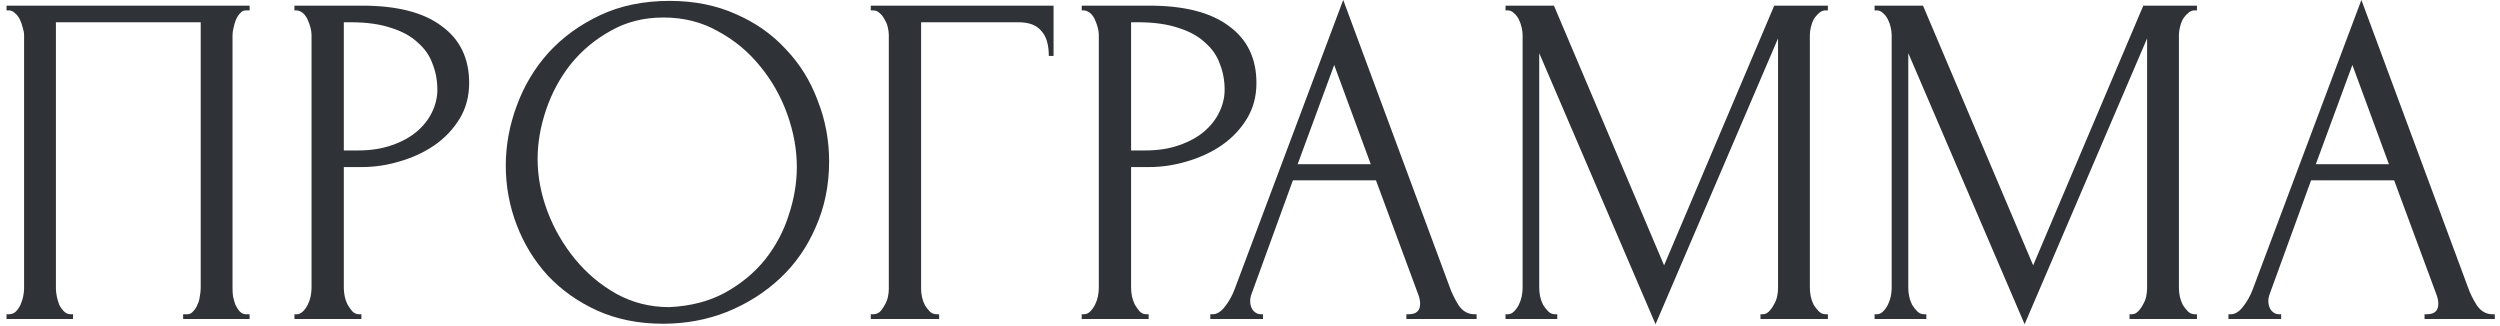 <?xml version="1.0" encoding="UTF-8"?> <svg xmlns="http://www.w3.org/2000/svg" width="337" height="44" viewBox="0 0 337 44" fill="none"> <path d="M0.88 42.36H1.2C1.541 42.36 1.84 42.253 2.096 42.04C2.352 41.784 2.565 41.485 2.736 41.144C2.907 40.76 3.035 40.376 3.12 39.992C3.205 39.565 3.248 39.181 3.248 38.84V4.728C3.248 4.429 3.184 4.088 3.056 3.704C2.971 3.32 2.843 2.957 2.672 2.616C2.501 2.275 2.288 1.997 2.032 1.784C1.776 1.528 1.499 1.4 1.2 1.4H0.88V0.76H33.648V1.4H33.136C32.837 1.4 32.581 1.528 32.368 1.784C32.155 1.997 31.963 2.296 31.792 2.68C31.664 3.021 31.557 3.384 31.472 3.768C31.387 4.152 31.344 4.472 31.344 4.728V38.84C31.344 39.181 31.365 39.544 31.408 39.928C31.493 40.312 31.6 40.696 31.728 41.08C31.899 41.421 32.091 41.72 32.304 41.976C32.56 42.232 32.837 42.36 33.136 42.36H33.648V43H24.688V42.36H25.264C25.563 42.36 25.819 42.232 26.032 41.976C26.288 41.72 26.48 41.421 26.608 41.08C26.779 40.739 26.885 40.376 26.928 39.992C27.013 39.565 27.056 39.181 27.056 38.84V3H7.536V38.84C7.536 39.181 7.579 39.565 7.664 39.992C7.749 40.376 7.856 40.739 7.984 41.08C8.155 41.421 8.368 41.72 8.624 41.976C8.88 42.232 9.179 42.36 9.52 42.36H9.84V43H0.88V42.36ZM39.691 0.76H48.779C53.515 0.76 57.099 1.677 59.531 3.512C62.006 5.304 63.243 7.864 63.243 11.192C63.243 12.984 62.816 14.584 61.963 15.992C61.11 17.4 59.979 18.595 58.571 19.576C57.206 20.515 55.648 21.24 53.899 21.752C52.192 22.264 50.486 22.52 48.779 22.52H46.347V38.84C46.347 39.181 46.39 39.565 46.475 39.992C46.56 40.376 46.688 40.739 46.859 41.08C47.072 41.421 47.286 41.72 47.499 41.976C47.755 42.232 48.054 42.36 48.395 42.36H48.715V43H39.691V42.36H40.011C40.31 42.36 40.587 42.232 40.843 41.976C41.099 41.72 41.312 41.421 41.483 41.08C41.654 40.739 41.782 40.376 41.867 39.992C41.952 39.565 41.995 39.181 41.995 38.84V4.728C41.995 4.131 41.824 3.448 41.483 2.68C41.142 1.912 40.651 1.485 40.011 1.4H39.691V0.76ZM46.347 3V20.28H48.267C49.974 20.28 51.488 20.045 52.811 19.576C54.176 19.107 55.307 18.488 56.203 17.72C57.099 16.952 57.782 16.077 58.251 15.096C58.72 14.115 58.955 13.112 58.955 12.088C58.955 10.851 58.742 9.699 58.315 8.632C57.931 7.523 57.27 6.563 56.331 5.752C55.435 4.899 54.24 4.237 52.747 3.768C51.254 3.256 49.419 3 47.243 3H46.347ZM90.26 0.12C93.588 0.12 96.575 0.717 99.221 1.912C101.866 3.064 104.106 4.643 105.941 6.648C107.818 8.611 109.247 10.915 110.229 13.56C111.253 16.163 111.765 18.893 111.765 21.752C111.765 24.952 111.167 27.896 109.973 30.584C108.821 33.272 107.221 35.576 105.173 37.496C103.125 39.416 100.735 40.931 98.004 42.04C95.317 43.107 92.436 43.64 89.365 43.64C86.079 43.64 83.114 43.043 80.469 41.848C77.866 40.653 75.647 39.075 73.812 37.112C72.02 35.149 70.634 32.888 69.653 30.328C68.671 27.768 68.18 25.101 68.18 22.328C68.18 19.597 68.671 16.909 69.653 14.264C70.634 11.576 72.063 9.187 73.941 7.096C75.861 5.005 78.186 3.32 80.916 2.04C83.647 0.76 86.762 0.12 90.26 0.12ZM90.197 41.4C93.055 41.272 95.551 40.632 97.684 39.48C99.861 38.285 101.674 36.792 103.125 35C104.575 33.165 105.642 31.16 106.325 28.984C107.05 26.808 107.413 24.653 107.413 22.52C107.413 20.173 106.986 17.805 106.133 15.416C105.279 13.027 104.063 10.872 102.485 8.952C100.906 6.989 99.007 5.411 96.788 4.216C94.612 2.979 92.159 2.36 89.428 2.36C86.783 2.36 84.415 2.957 82.325 4.152C80.234 5.304 78.442 6.797 76.948 8.632C75.498 10.467 74.388 12.515 73.621 14.776C72.853 17.037 72.469 19.256 72.469 21.432C72.469 23.779 72.916 26.147 73.812 28.536C74.709 30.883 75.946 33.016 77.525 34.936C79.103 36.856 80.959 38.413 83.093 39.608C85.269 40.803 87.636 41.4 90.197 41.4ZM126.276 42.36H126.596V43H117.38V42.36H117.7C118.041 42.36 118.34 42.253 118.596 42.04C118.852 41.784 119.065 41.485 119.236 41.144C119.449 40.803 119.599 40.44 119.684 40.056C119.769 39.672 119.812 39.309 119.812 38.968V4.728C119.812 4.429 119.769 4.088 119.684 3.704C119.599 3.32 119.449 2.957 119.236 2.616C119.065 2.275 118.852 1.997 118.596 1.784C118.34 1.528 118.041 1.4 117.7 1.4H117.38V0.76H142.02V7.544H141.38C141.38 6.008 141.039 4.877 140.356 4.152C139.716 3.384 138.692 3 137.284 3H124.164V38.968C124.164 39.309 124.207 39.672 124.292 40.056C124.377 40.44 124.505 40.803 124.676 41.144C124.889 41.485 125.124 41.784 125.38 42.04C125.636 42.253 125.935 42.36 126.276 42.36ZM145.816 0.76H154.904C159.64 0.76 163.224 1.677 165.656 3.512C168.131 5.304 169.368 7.864 169.368 11.192C169.368 12.984 168.941 14.584 168.088 15.992C167.235 17.4 166.104 18.595 164.696 19.576C163.331 20.515 161.773 21.24 160.024 21.752C158.317 22.264 156.611 22.52 154.904 22.52H152.472V38.84C152.472 39.181 152.515 39.565 152.6 39.992C152.685 40.376 152.813 40.739 152.984 41.08C153.197 41.421 153.411 41.72 153.624 41.976C153.88 42.232 154.179 42.36 154.52 42.36H154.84V43H145.816V42.36H146.136C146.435 42.36 146.712 42.232 146.968 41.976C147.224 41.72 147.437 41.421 147.608 41.08C147.779 40.739 147.907 40.376 147.992 39.992C148.077 39.565 148.12 39.181 148.12 38.84V4.728C148.12 4.131 147.949 3.448 147.608 2.68C147.267 1.912 146.776 1.485 146.136 1.4H145.816V0.76ZM152.472 3V20.28H154.392C156.099 20.28 157.613 20.045 158.936 19.576C160.301 19.107 161.432 18.488 162.328 17.72C163.224 16.952 163.907 16.077 164.376 15.096C164.845 14.115 165.08 13.112 165.08 12.088C165.08 10.851 164.867 9.699 164.44 8.632C164.056 7.523 163.395 6.563 162.456 5.752C161.56 4.899 160.365 4.237 158.872 3.768C157.379 3.256 155.544 3 153.368 3H152.472ZM189.578 42.36H189.898C190.922 42.36 191.434 41.891 191.434 40.952C191.434 40.611 191.37 40.248 191.242 39.864L185.482 24.312H174.282L168.714 39.608C168.586 39.949 168.522 40.269 168.522 40.568C168.522 41.123 168.671 41.571 168.97 41.912C169.269 42.211 169.589 42.36 169.93 42.36H170.25V43H163.146V42.36H163.466C164.021 42.36 164.554 42.04 165.066 41.4C165.621 40.717 166.069 39.928 166.41 39.032L181.066 -0.008L195.402 38.648C195.701 39.501 196.106 40.333 196.618 41.144C197.173 41.955 197.877 42.36 198.73 42.36H199.05V43H189.578V42.36ZM174.922 22.136H184.778L179.85 8.76L174.922 22.136ZM237.312 42.36H237.632C237.931 42.36 238.208 42.232 238.464 41.976C238.72 41.72 238.933 41.421 239.104 41.08C239.317 40.739 239.467 40.376 239.552 39.992C239.637 39.565 239.68 39.181 239.68 38.84V5.176L223.168 43.704L207.488 7.16V38.84C207.488 39.181 207.531 39.565 207.616 39.992C207.701 40.376 207.829 40.739 208 41.08C208.213 41.421 208.448 41.72 208.704 41.976C208.96 42.232 209.259 42.36 209.6 42.36H209.92V43H202.944V42.36H203.264C203.563 42.36 203.84 42.232 204.096 41.976C204.352 41.72 204.565 41.421 204.736 41.08C204.907 40.739 205.035 40.376 205.12 39.992C205.205 39.565 205.248 39.181 205.248 38.84V4.728C205.248 4.429 205.205 4.088 205.12 3.704C205.035 3.32 204.907 2.957 204.736 2.616C204.565 2.275 204.352 1.997 204.096 1.784C203.84 1.528 203.563 1.4 203.264 1.4H202.944V0.76H209.472L224.32 35.768L239.168 0.76H246.4V1.4H246.08C245.739 1.4 245.44 1.528 245.184 1.784C244.928 1.997 244.693 2.275 244.48 2.616C244.309 2.957 244.181 3.32 244.096 3.704C244.011 4.088 243.968 4.429 243.968 4.728V38.84C243.968 39.181 244.011 39.565 244.096 39.992C244.181 40.376 244.309 40.739 244.48 41.08C244.693 41.421 244.928 41.72 245.184 41.976C245.44 42.232 245.739 42.36 246.08 42.36H246.4V43H237.312V42.36ZM287.062 42.36H287.382C287.681 42.36 287.958 42.232 288.214 41.976C288.47 41.72 288.683 41.421 288.854 41.08C289.067 40.739 289.217 40.376 289.302 39.992C289.387 39.565 289.43 39.181 289.43 38.84V5.176L272.918 43.704L257.238 7.16V38.84C257.238 39.181 257.281 39.565 257.366 39.992C257.451 40.376 257.579 40.739 257.75 41.08C257.963 41.421 258.198 41.72 258.454 41.976C258.71 42.232 259.009 42.36 259.35 42.36H259.67V43H252.694V42.36H253.014C253.313 42.36 253.59 42.232 253.846 41.976C254.102 41.72 254.315 41.421 254.486 41.08C254.657 40.739 254.785 40.376 254.87 39.992C254.955 39.565 254.998 39.181 254.998 38.84V4.728C254.998 4.429 254.955 4.088 254.87 3.704C254.785 3.32 254.657 2.957 254.486 2.616C254.315 2.275 254.102 1.997 253.846 1.784C253.59 1.528 253.313 1.4 253.014 1.4H252.694V0.76H259.222L274.07 35.768L288.918 0.76H296.15V1.4H295.83C295.489 1.4 295.19 1.528 294.934 1.784C294.678 1.997 294.443 2.275 294.23 2.616C294.059 2.957 293.931 3.32 293.846 3.704C293.761 4.088 293.718 4.429 293.718 4.728V38.84C293.718 39.181 293.761 39.565 293.846 39.992C293.931 40.376 294.059 40.739 294.23 41.08C294.443 41.421 294.678 41.72 294.934 41.976C295.19 42.232 295.489 42.36 295.83 42.36H296.15V43H287.062V42.36ZM326.828 42.36H327.148C328.172 42.36 328.684 41.891 328.684 40.952C328.684 40.611 328.62 40.248 328.492 39.864L322.732 24.312H311.532L305.964 39.608C305.836 39.949 305.772 40.269 305.772 40.568C305.772 41.123 305.921 41.571 306.22 41.912C306.519 42.211 306.839 42.36 307.18 42.36H307.5V43H300.396V42.36H300.716C301.271 42.36 301.804 42.04 302.316 41.4C302.871 40.717 303.319 39.928 303.66 39.032L318.316 -0.008L332.652 38.648C332.951 39.501 333.356 40.333 333.868 41.144C334.423 41.955 335.127 42.36 335.98 42.36H336.3V43H326.828V42.36ZM312.172 22.136H322.028L317.1 8.76L312.172 22.136Z" fill="#2F3236"></path> </svg> 
